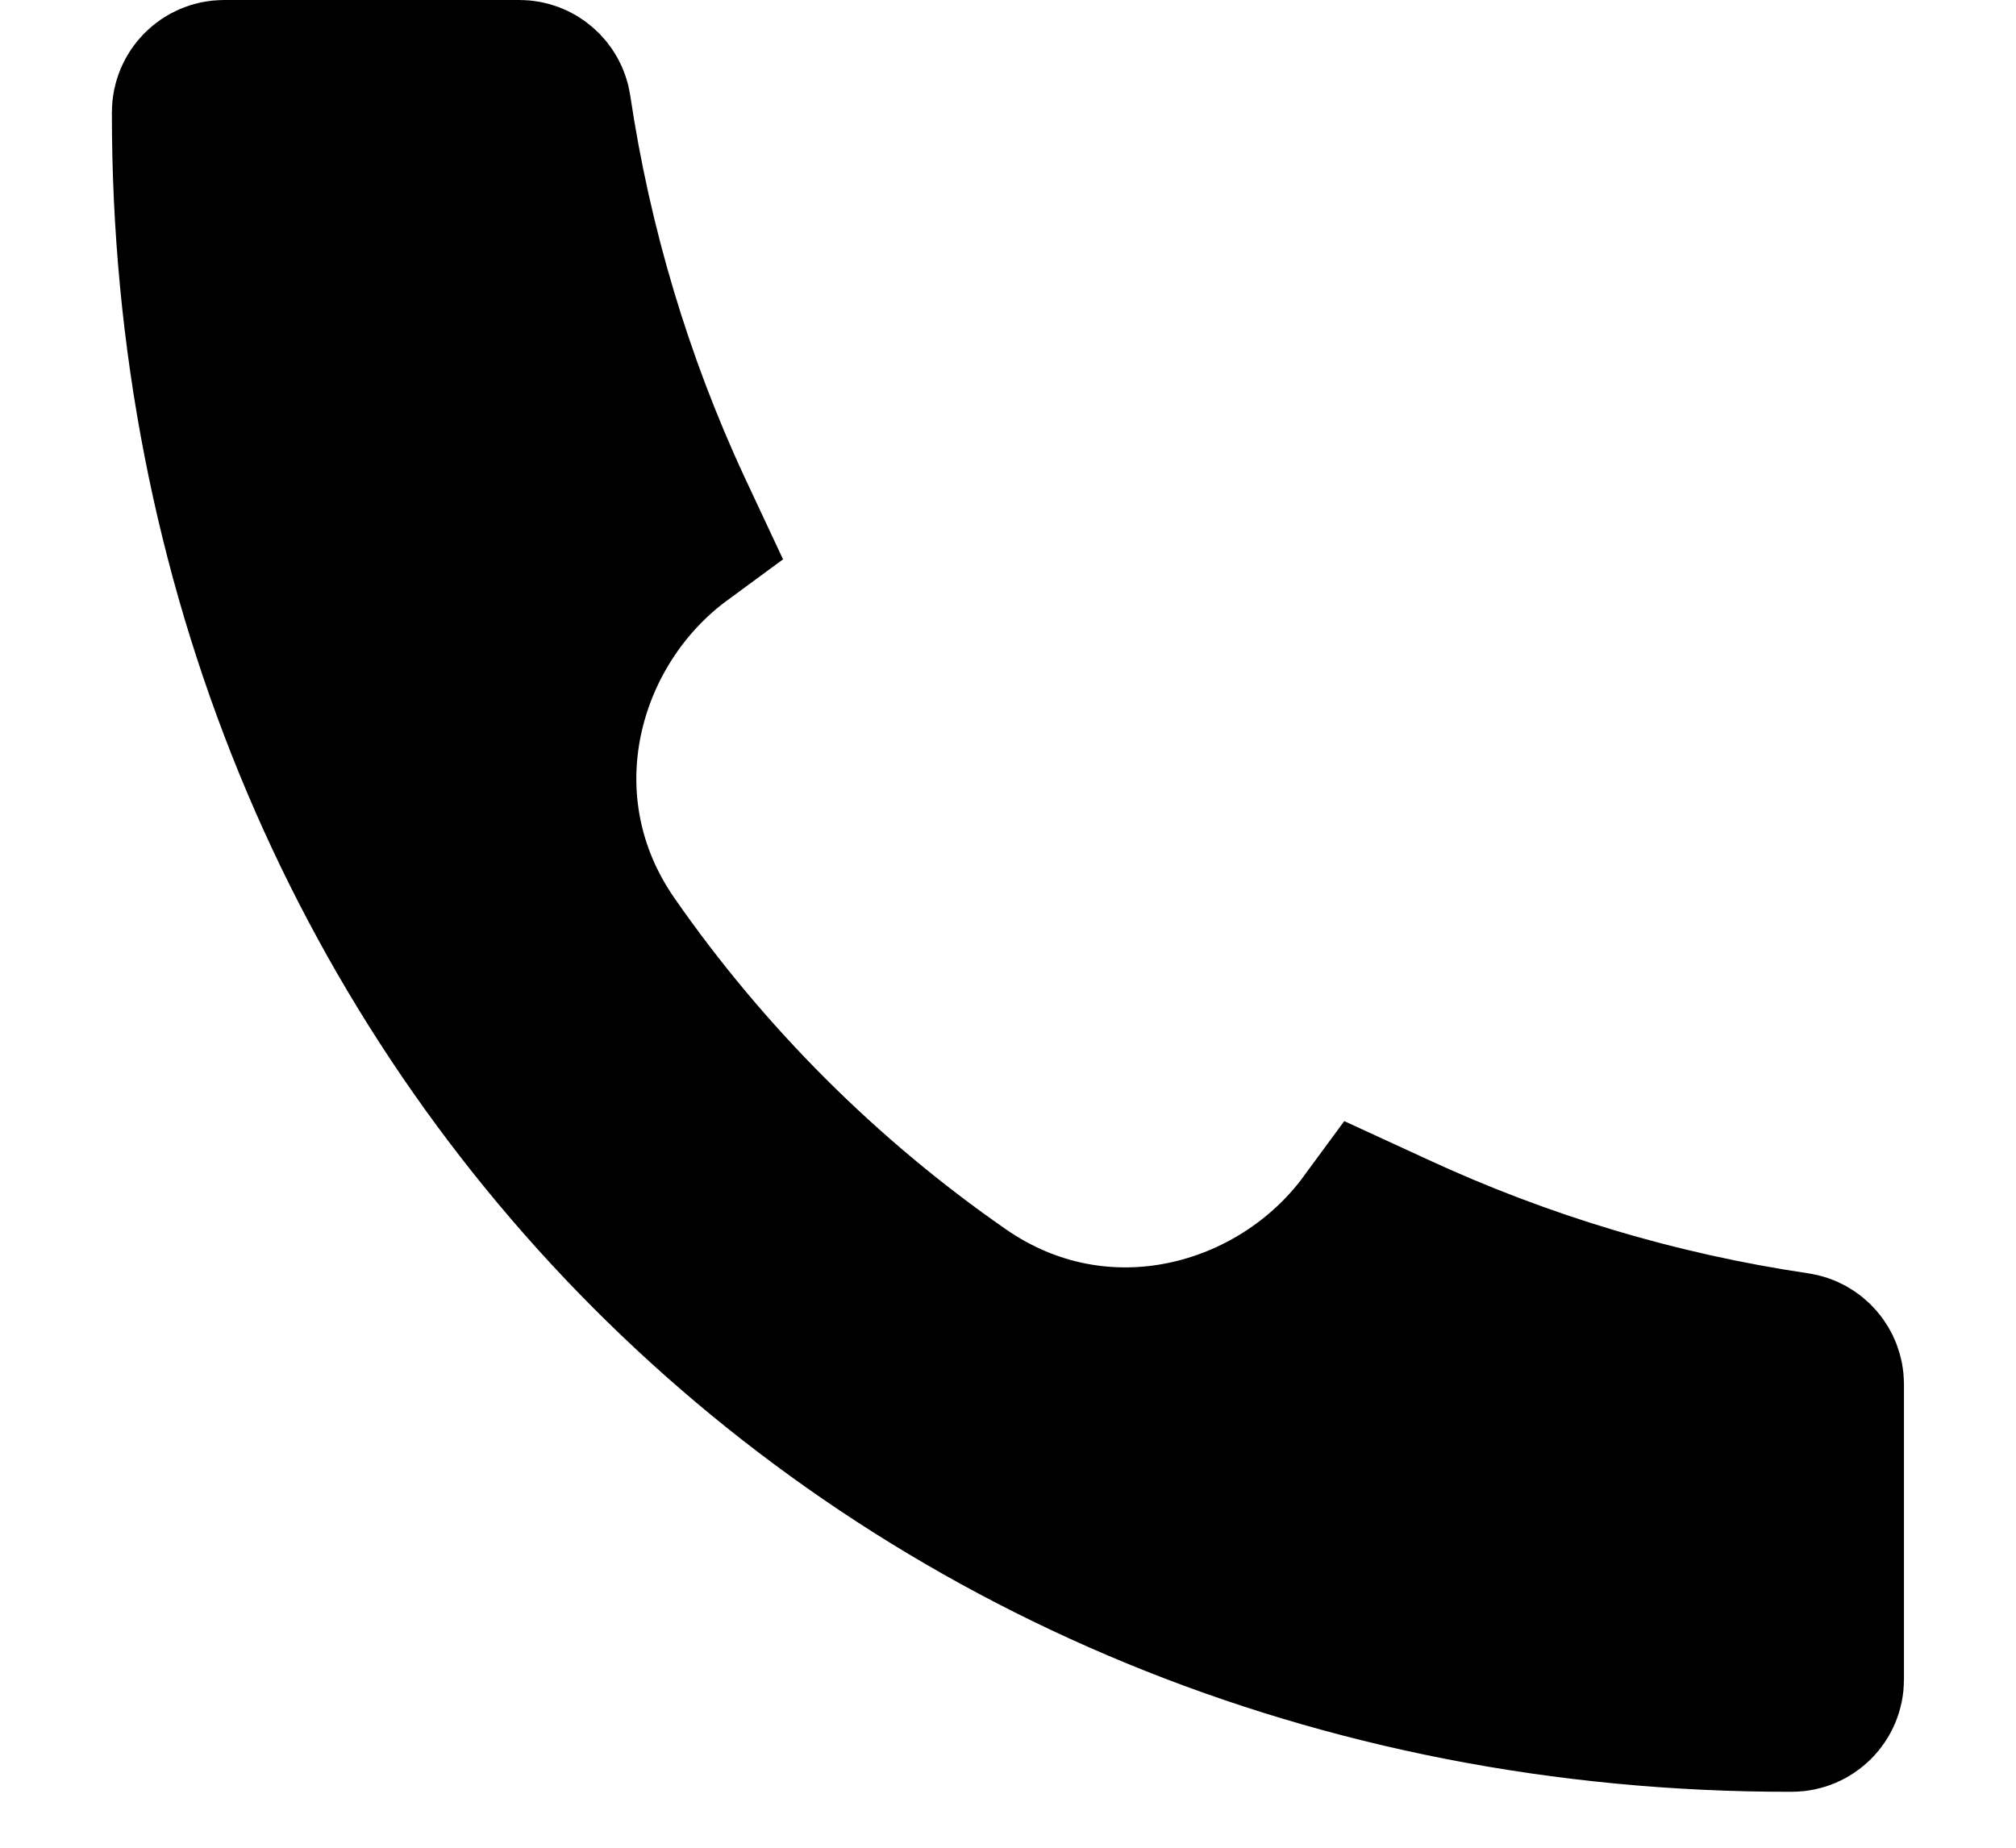 <svg width="12" height="11" viewBox="0 0 12 11" fill="none" xmlns="http://www.w3.org/2000/svg">
<path d="M10.664 10.167L10.664 10.167C5.254 10.174 1.16 6.032 1.166 0.669V0.668C1.166 0.575 1.242 0.5 1.333 0.5H3.092C3.174 0.5 3.245 0.561 3.257 0.643C3.381 1.474 3.622 2.282 3.975 3.044L3.975 3.044L4.034 3.17C3.307 3.704 3.011 4.778 3.604 5.632L3.604 5.632C4.171 6.448 4.885 7.162 5.701 7.728C6.555 8.322 7.629 8.026 8.163 7.299L8.289 7.357L8.289 7.357C9.051 7.71 9.859 7.952 10.69 8.075L10.69 8.075C10.772 8.087 10.833 8.158 10.833 8.24V10C10.833 10.091 10.758 10.167 10.665 10.167L10.664 10.167Z" fill="black" stroke="black"/>
</svg>
